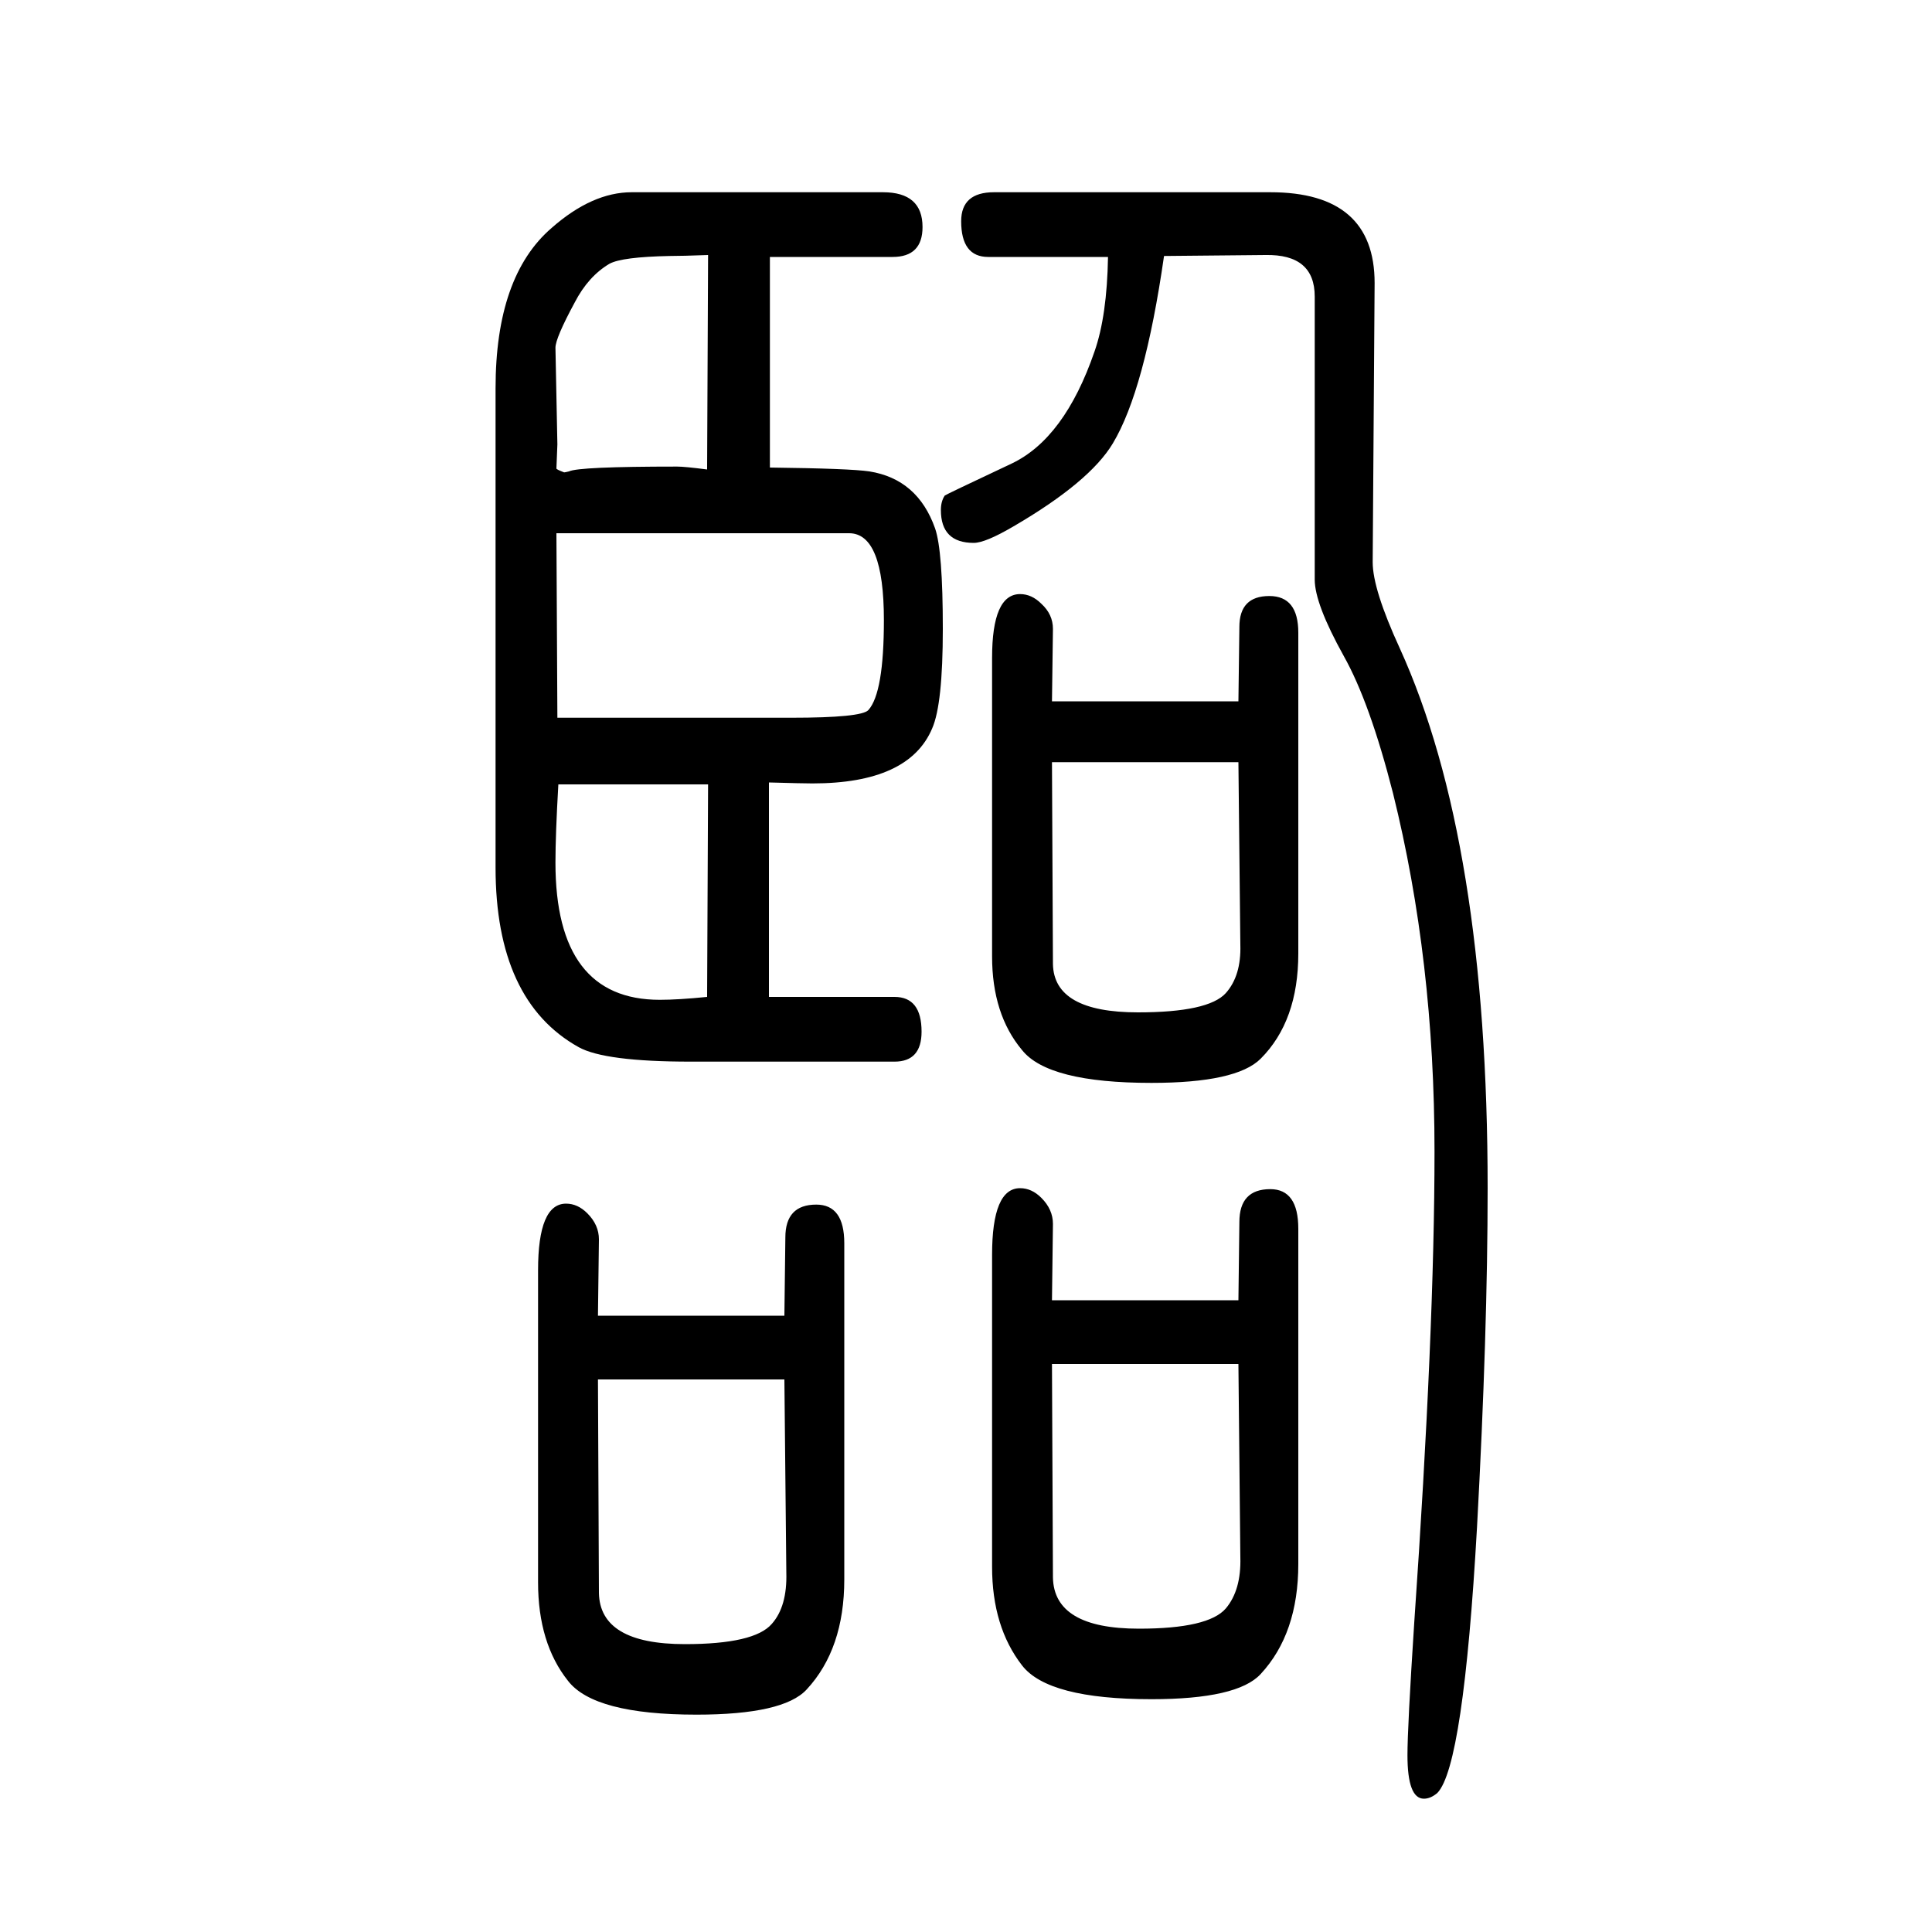 <svg xmlns="http://www.w3.org/2000/svg" xmlns:xlink="http://www.w3.org/1999/xlink" height="100" width="100" version="1.1"><path d="M797 1384v-218q83 -1 103 -4q50 -8 68 -59q8 -23 8 -104q0 -78 -11 -103q-24 -57 -124 -57q-10 0 -45 1v-222h130q28 0 28 -36q0 -31 -28 -31h-211q-89 0 -116 15q-86 48 -86 186v496q0 116 58 166q42 37 83 37h260q41 0 41 -36q0 -31 -31 -31h-127zM732 618l1 220h-155
q-3 -52 -3 -81q0 -142 108 -142q19 0 49 3zM733 1386q-27 -1 -40 -1q-49 -1 -62 -8q-22 -13 -36 -40q-20 -37 -20 -47l2 -100l-1 -25q0 -1 8 -4q1 0 5 1q10 5 112 5q8 0 31 -3zM577 907h242q73 0 80 8q16 18 16 93q0 90 -36 90h-303zM1282 304l1 81q0 34 32 34q29 0 29 -41
v-347q0 -72 -39 -114q-24 -26 -113 -26q-107 0 -134 35q-31 40 -31 102v323q0 69 29 69q12 0 22 -10q12 -12 12 -27l-1 -79h193zM1282 238h-193l1 -221q1 -53 89 -53q72 0 90 21q16 19 15 53zM812 288l1 81q0 34 32 34q29 0 29 -40v-348q0 -72 -39 -114q-24 -26 -114 -26
q-106 0 -133 35q-31 39 -31 102v323q0 69 29 69q12 0 22 -10q12 -12 12 -27l-1 -79h193zM812 222h-193l1 -221q1 -53 89 -53q72 0 90 21q16 18 15 53zM1282 924l1 77q0 32 31 32q30 0 30 -38v-332q0 -70 -39 -109q-25 -25 -113 -25q-107 0 -134 34q-31 37 -31 97v309
q0 66 29 66q12 0 22 -10q12 -11 12 -26l-1 -75h193zM1282 861h-193l1 -209q1 -50 88 -50q73 0 91 20q16 18 15 50zM1205 1385q-20 -139 -53 -194q-24 -40 -103 -86q-29 -17 -41 -17q-34 0 -34 34q0 9 4 15q1 1 69 33q55 26 86 116q13 37 14 98h-124q-28 0 -28 37q0 30 34 30
h286q108 0 108 -94l-2 -289q0 -28 28 -89q91 -200 91 -559q0 -149 -11 -351q-14 -247 -41 -275q-7 -6 -14 -6q-17 0 -17 45q0 29 7 137q21 303 21 488q0 198 -43 371q-24 94 -51 142q-30 54 -30 79v293q0 44 -51 43z" style="" transform="scale(0.05 -0.05) translate(0 -1650)"/></svg>